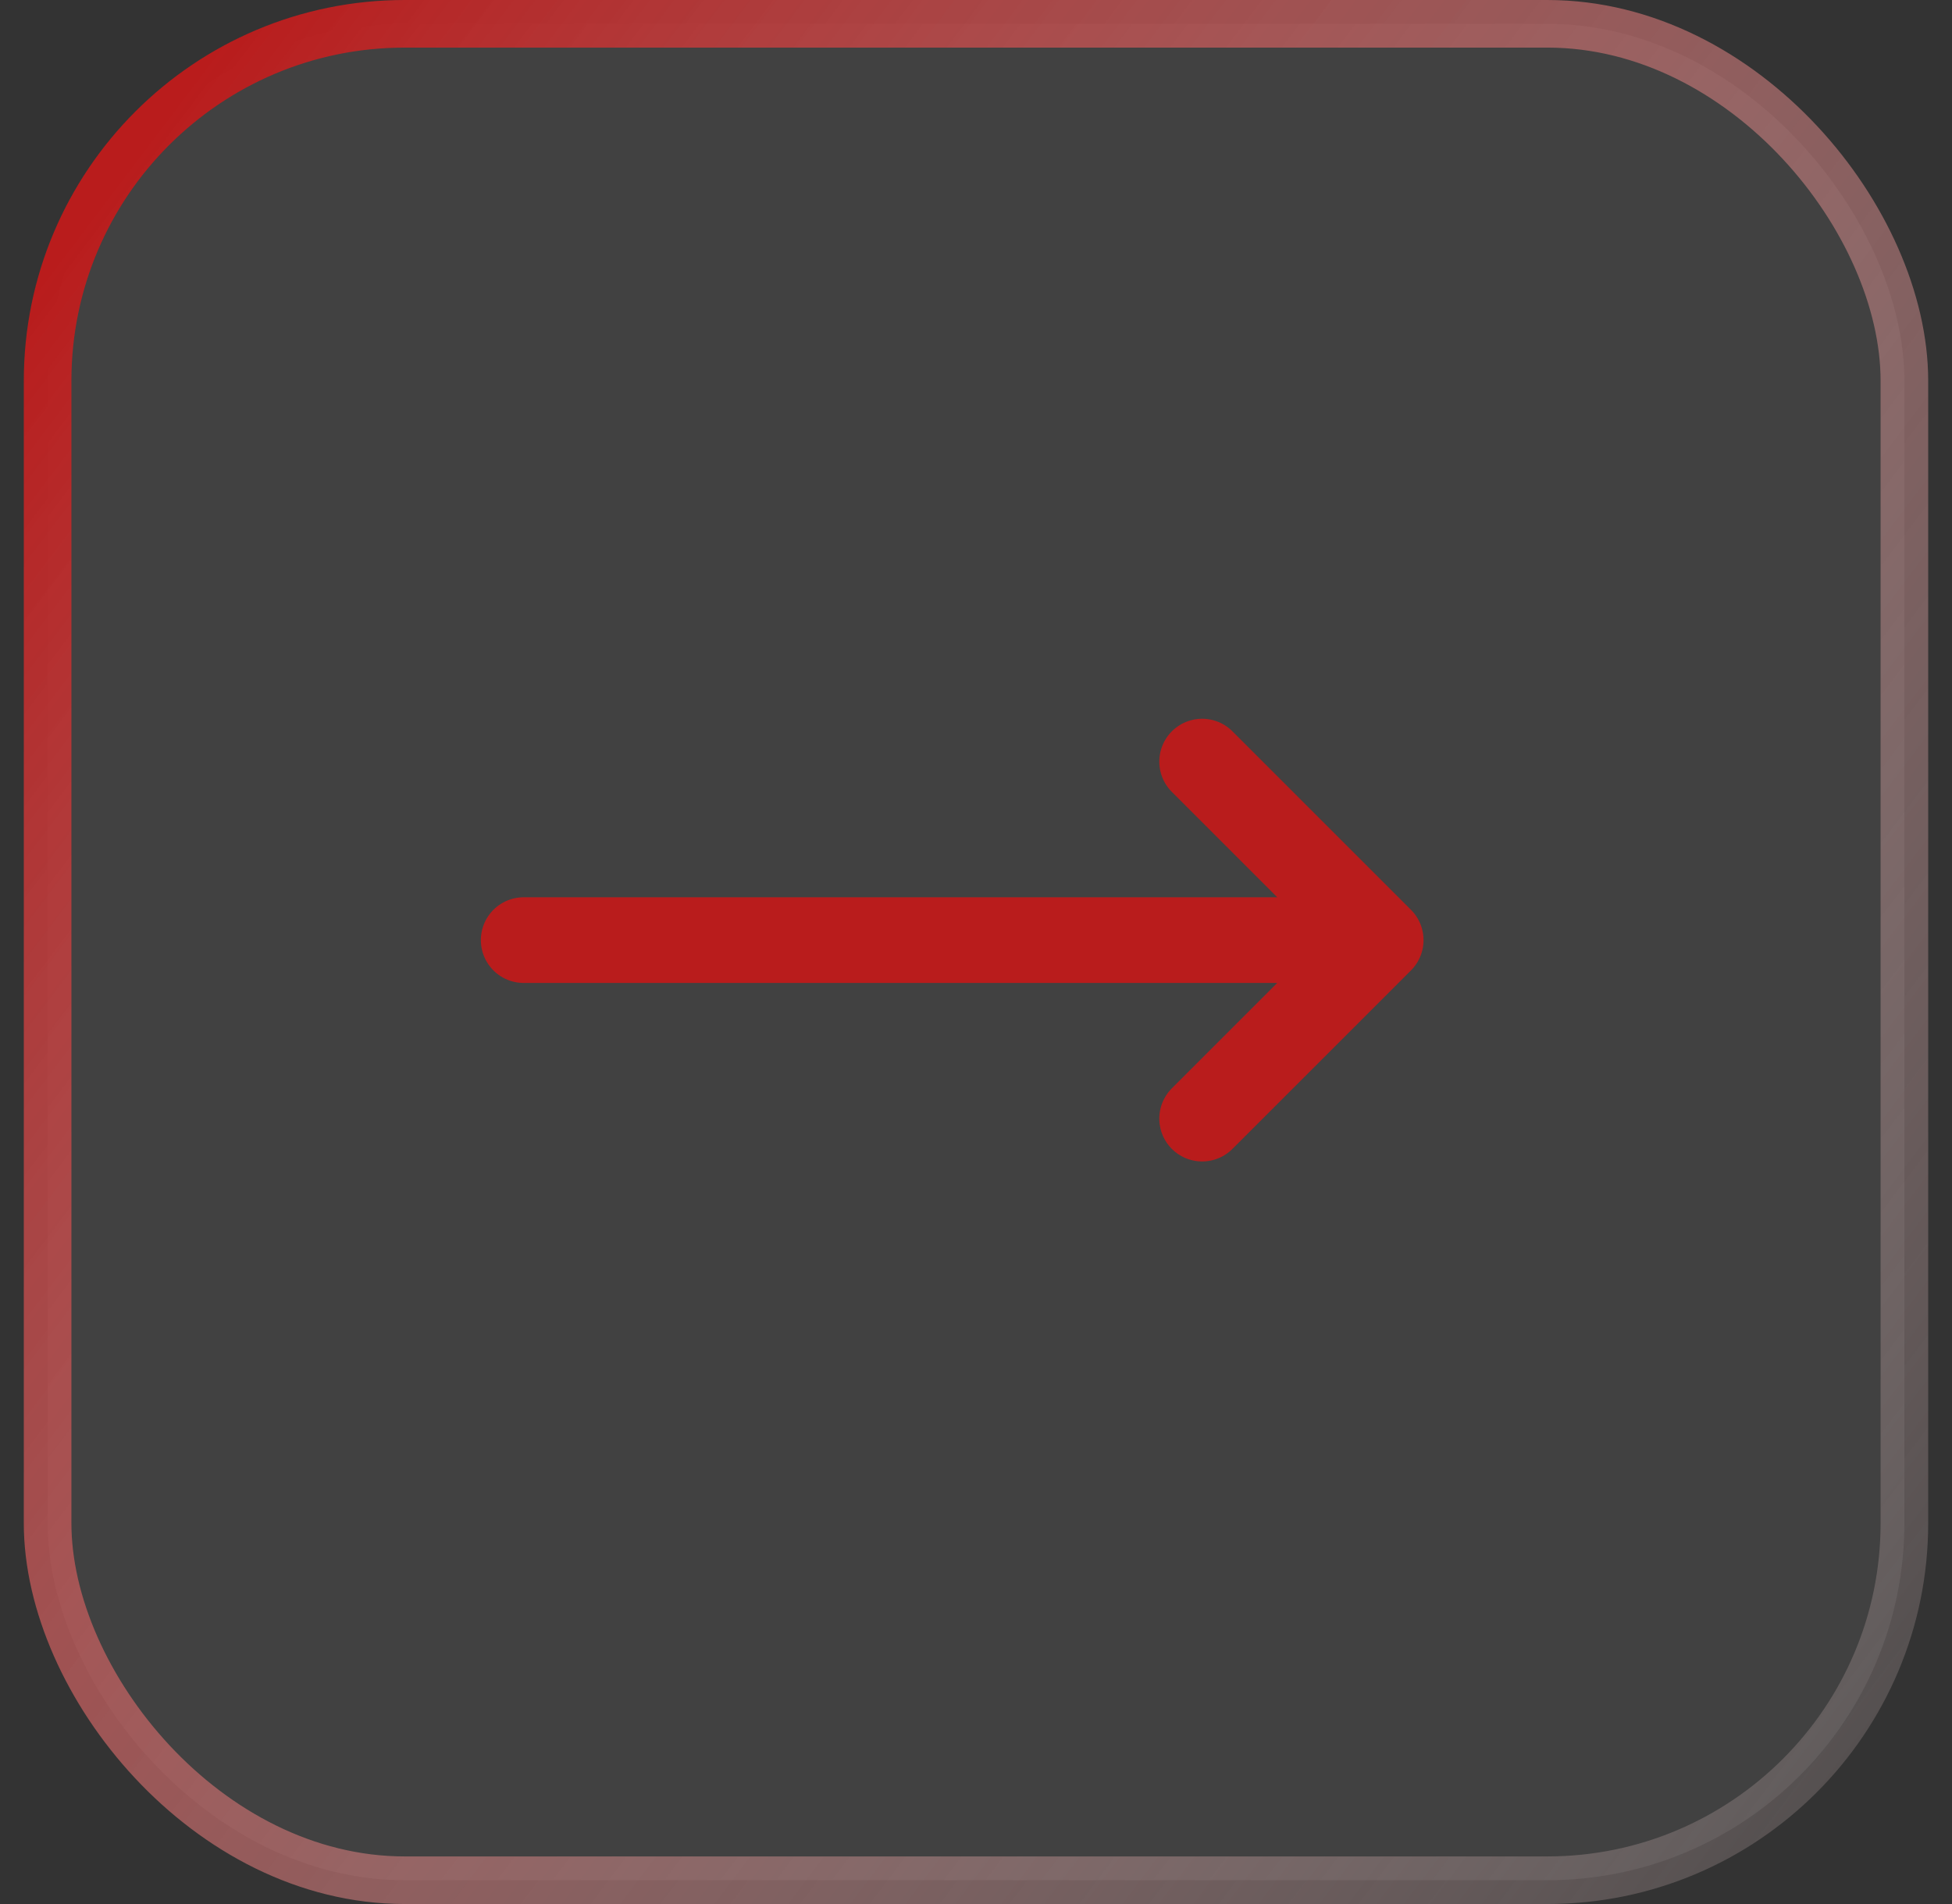 <svg width="41" height="40" viewBox="0 0 41 40" fill="none" xmlns="http://www.w3.org/2000/svg">
<rect x="0" y="0" width="41" height="40" fill="#333333" stroke="none"/>
<g id="Frame 34">
<rect x="1" y="0.5" width="39" height="39" rx="7.5" fill="white" fill-opacity="0.07"/>
<path id="Vector" d="M25.25 16L29 19.75M29 19.75L25.25 23.5M29 19.75H11" stroke="#b91c1c" stroke-width="1.8" stroke-linecap="round" stroke-linejoin="round"/>
<rect x="1" y="0.5" width="39" height="39" rx="7.5" stroke="url(#paint0_linear_21_637)"/>
</g>
<defs>
<linearGradient id="paint0_linear_21_637" x1="0.5" y1="6.275" x2="48.099" y2="42.243" gradientUnits="userSpaceOnUse">
<stop stop-color="#b91c1c"/>
<stop offset="1" stop-color="white" stop-opacity="0"/>
</linearGradient>
</defs>
</svg>
